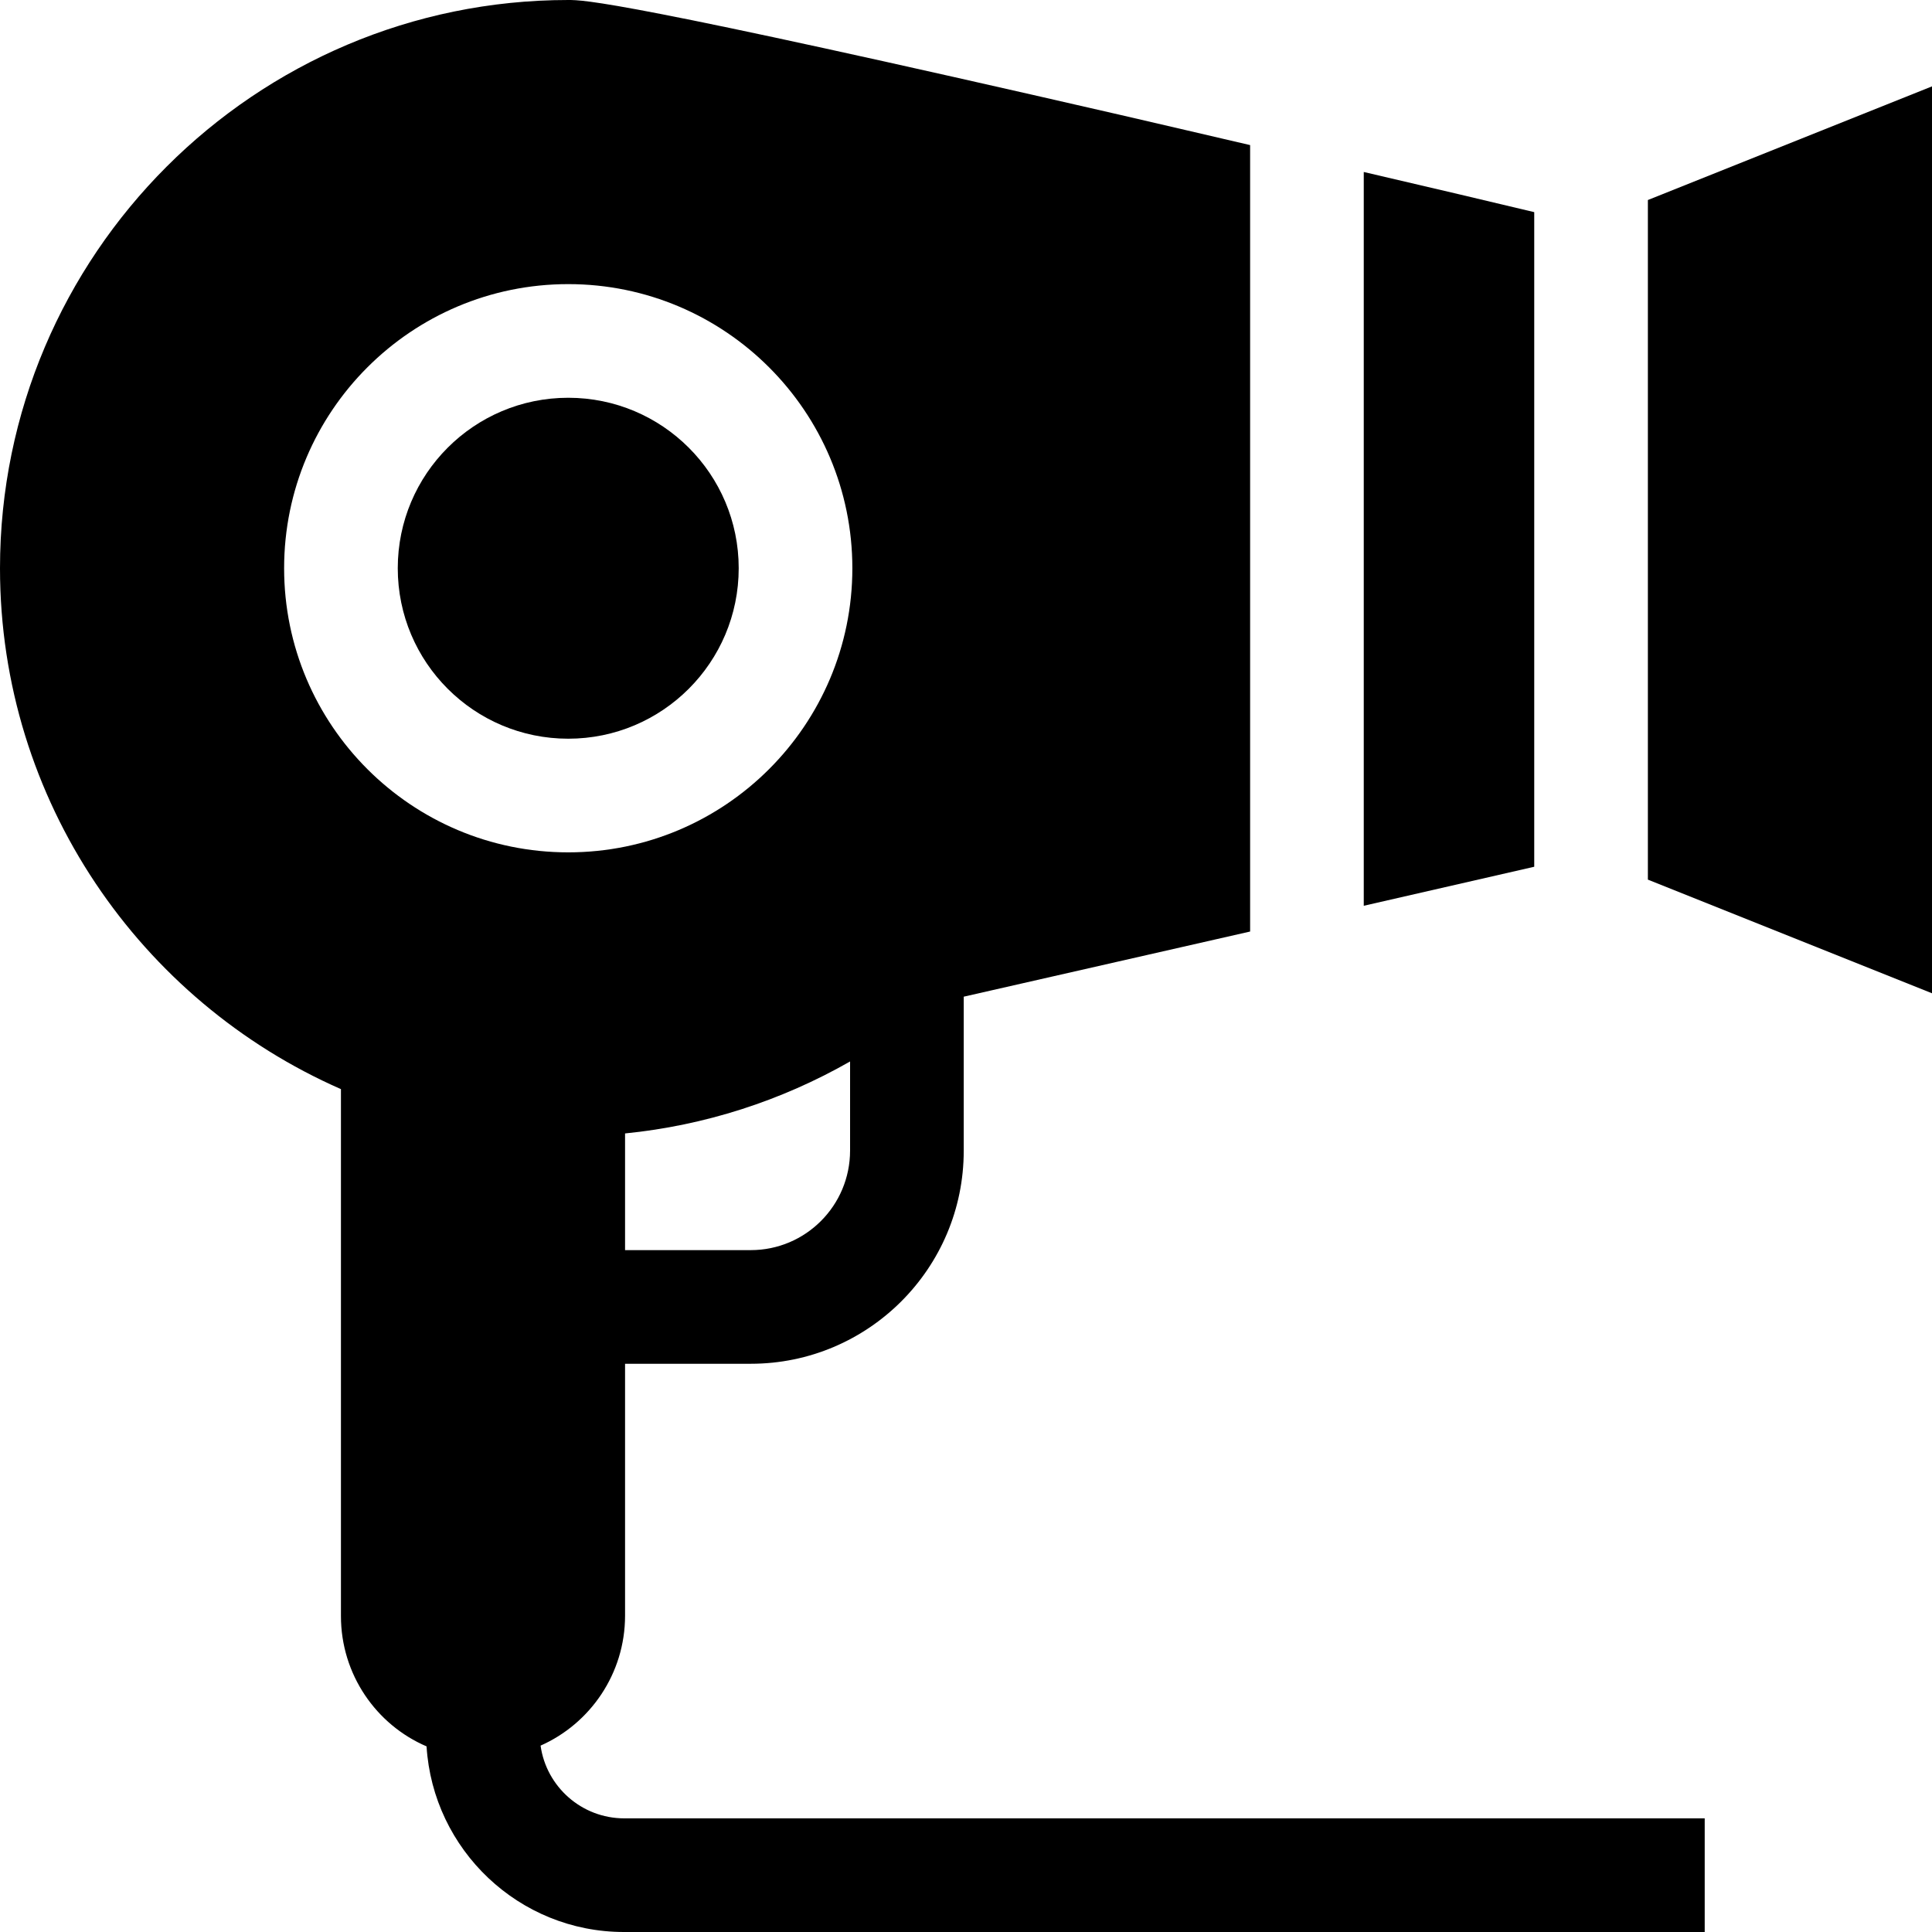 <?xml version="1.0" encoding="UTF-8"?> <svg xmlns="http://www.w3.org/2000/svg" id="Layer_1" height="512" viewBox="0 0 510 510" width="512"><g fill="rgb(0,0,0)"><path d="m142.7 460.8c13.1-5.8 22.3-19 22.3-34.3v-66.5h33.2c31 0 56.2-25.2 56.2-56.2v-40.7l75.6-17.2v-207.6c-11.2-2.6-22.7-5.3-34.4-8-131.8-30.3-141.5-30.3-145.6-30.3-82.7 0-150 67.3-150 150 0 61.4 37.1 114.3 90 137.5v139.1c0 15.4 9.3 28.7 22.6 34.4 1.7 27.3 24.4 49 52.1 49h285.3v-30h-285.2c-11.3 0-20.6-8.4-22.1-19.2zm55.5-130.8h-33.2v-30.8c21-2.1 41.2-8.6 59.4-19v23.5c0 14.6-11.8 26.3-26.2 26.3zm-48.2-255c41.4 0 75 33.6 75 75s-33.6 75-75 75-75-33.6-75-75 33.6-75 75-75z"></path><path d="m405 56c-11.3-2.7-26.9-6.4-45-10.6v193.7l45-10.3z"></path><circle cx="150" cy="150" r="45"></circle><path d="m435 52.8v179.4l75 30v-239.4z"></path></g></svg> 